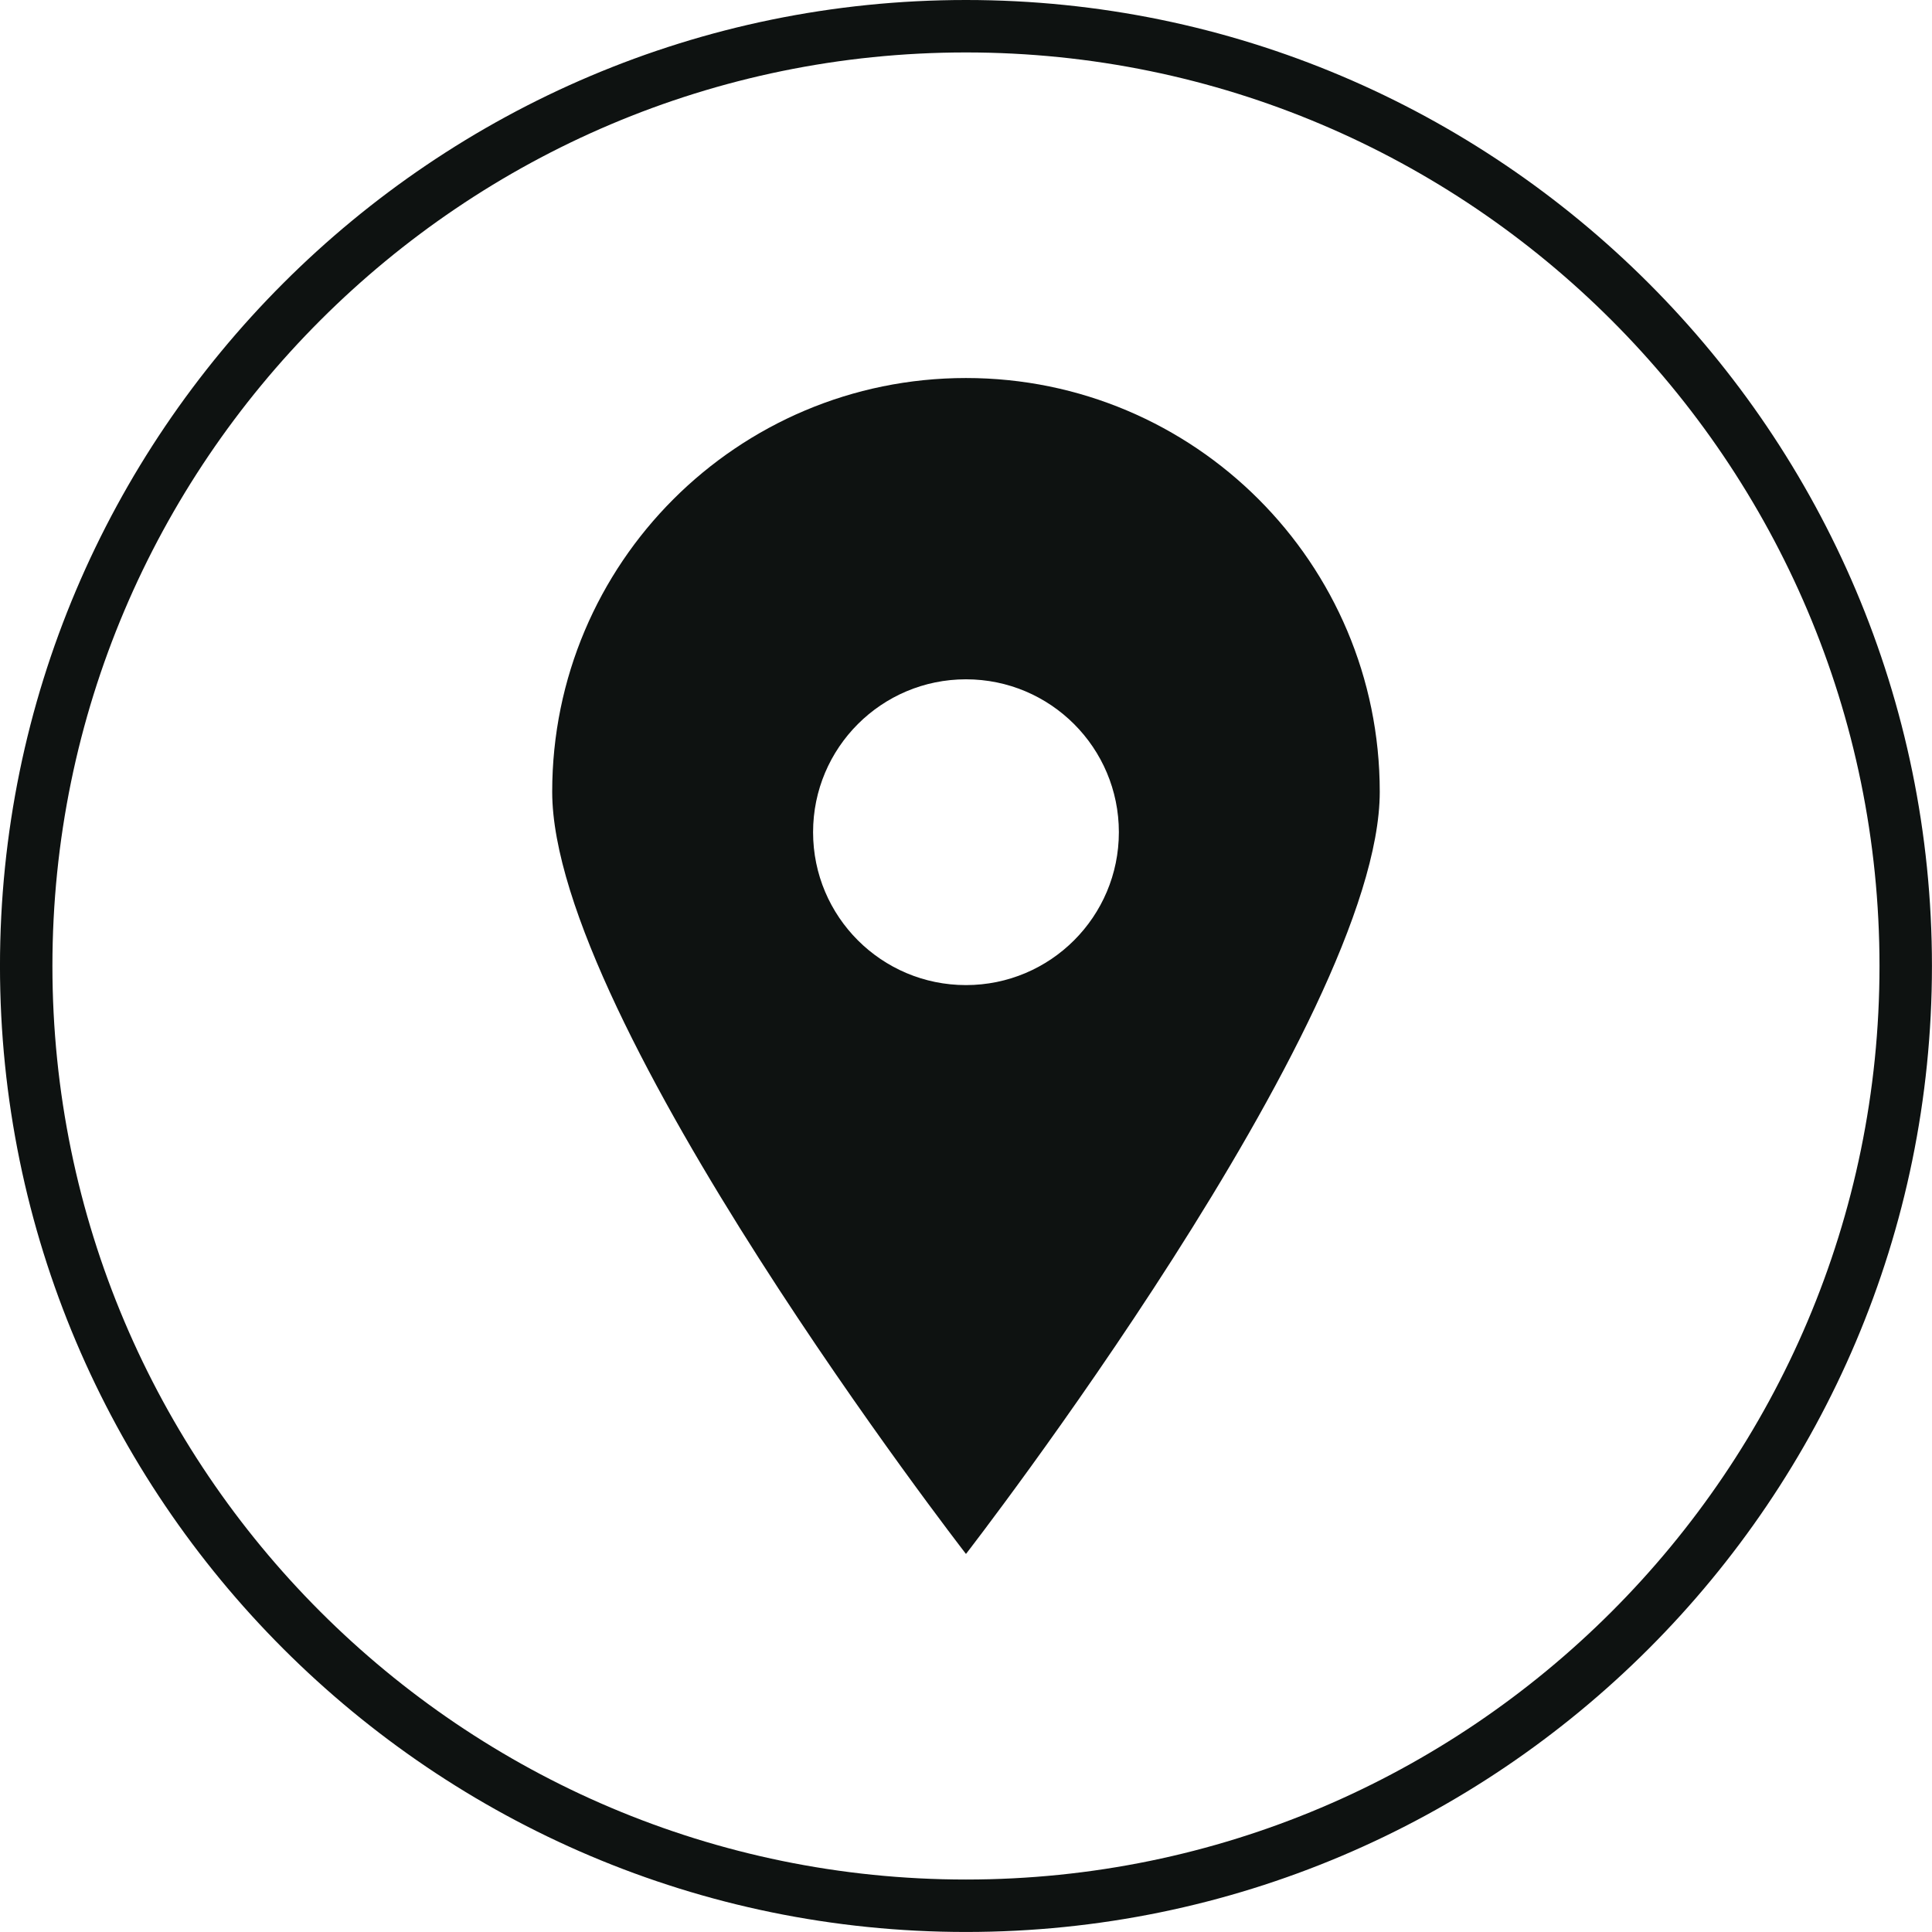 <?xml version="1.0" encoding="UTF-8" standalone="no"?><svg xmlns="http://www.w3.org/2000/svg" xmlns:xlink="http://www.w3.org/1999/xlink" fill="#000000" height="2857.6" preserveAspectRatio="xMidYMid meet" version="1" viewBox="71.5 71.0 2857.7 2857.6" width="2857.7" zoomAndPan="magnify"><g><g><g id="change1_1"><path d="M1500.33,2928.65c-787.87,0-1428.86-640.96-1428.86-1428.83S712.46,71,1500.33,71 c787.87,0,1428.79,640.96,1428.79,1428.83S2288.2,2928.65,1500.33,2928.65z M1500.33,148.57 c-745.07,0-1351.3,606.19-1351.3,1351.26s606.22,1351.26,1351.3,1351.26s1351.22-606.19,1351.22-1351.26 S2245.4,148.57,1500.33,148.57z" fill="#0e1211"/></g></g><g><g id="change1_2"><path d="M1500.31,630.14c-338.01,0-612.03,274.02-612.03,612.04c0,338.01,612.03,1127.33,612.03,1127.33 s612.04-789.32,612.04-1127.33C2112.35,904.16,1838.33,630.14,1500.31,630.14z M1500.31,1528.09 c-124.9,0-226.15-101.25-226.15-226.15c0-124.9,101.25-226.15,226.15-226.15s226.15,101.25,226.15,226.15 C1726.46,1426.84,1625.21,1528.09,1500.31,1528.09z" fill="#0e1211"/></g></g></g></svg>